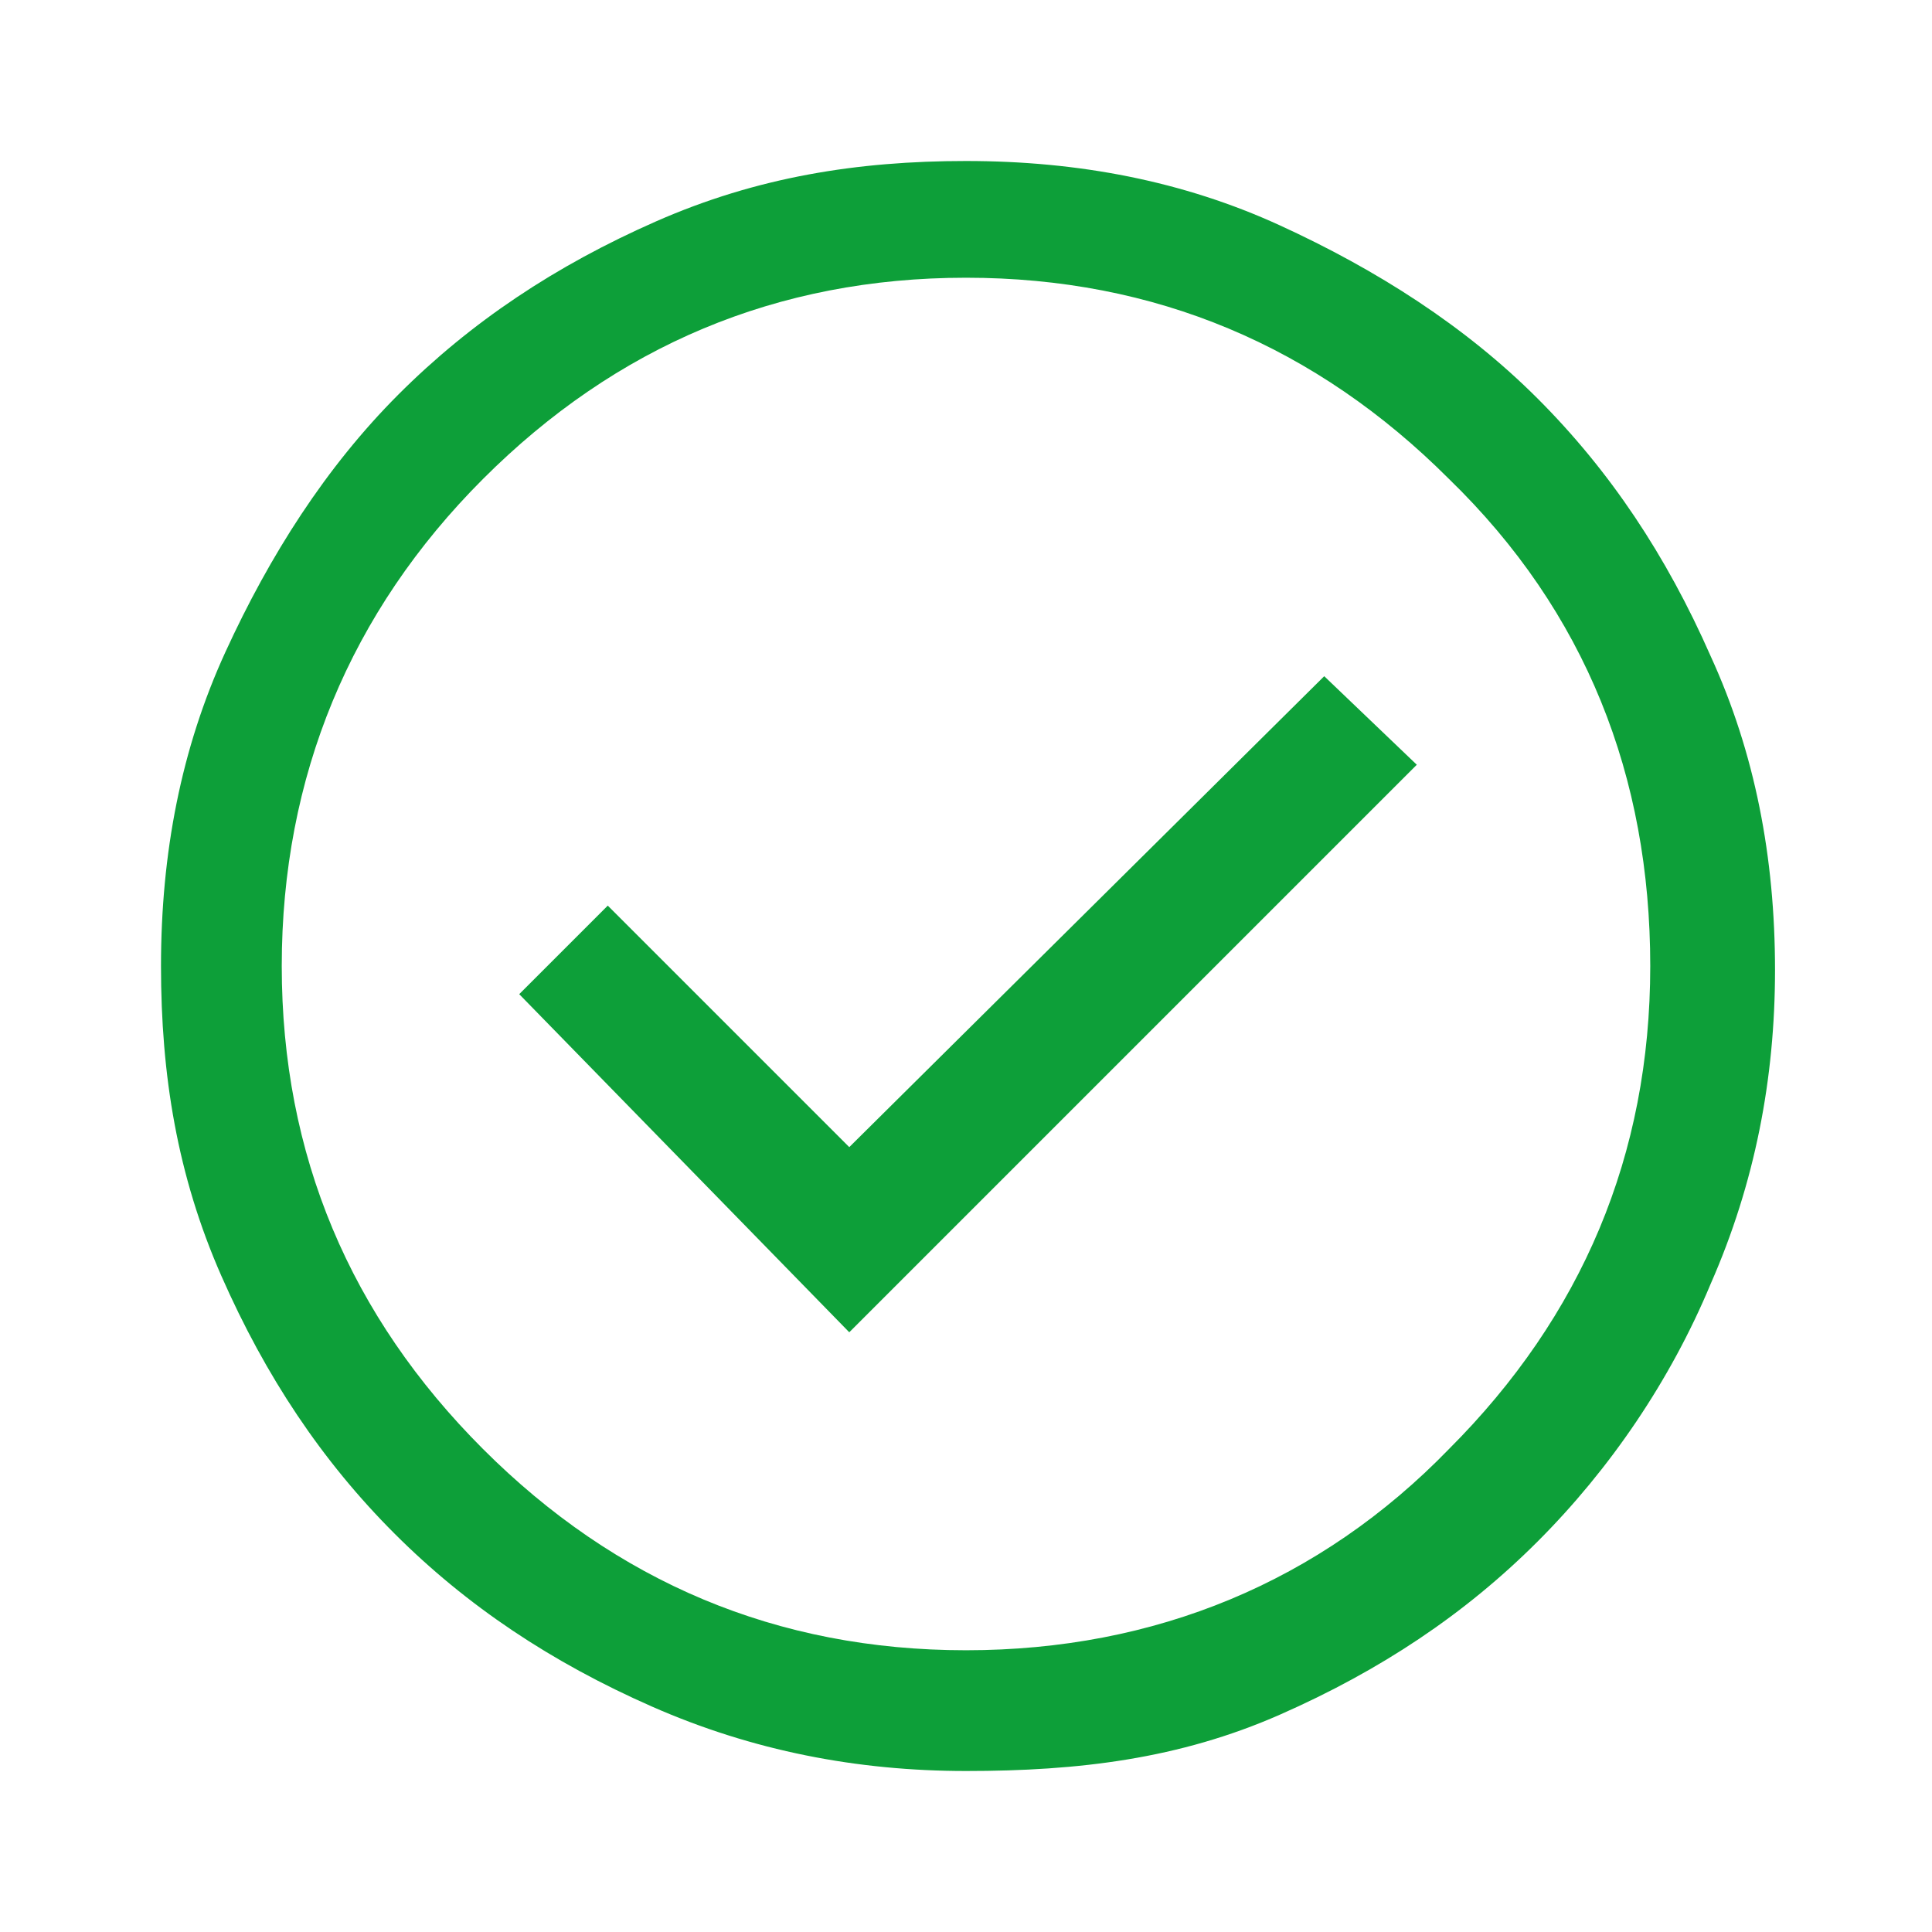 <?xml version="1.0" encoding="utf-8"?>
<!-- Generator: Adobe Illustrator 27.5.0, SVG Export Plug-In . SVG Version: 6.00 Build 0)  -->
<svg version="1.1" id="Laag_1" xmlns="http://www.w3.org/2000/svg" xmlns:xlink="http://www.w3.org/1999/xlink" x="0px" y="0px"
	 viewBox="0 0 48 48" style="enable-background:new 0 0 48 48;" xml:space="preserve">
<style type="text/css">
	.st0{fill:#0D9F39;}
</style>
<path class="st0" d="M21.1,33.1l14.1-14.1l-2.3-2.2L21.1,28.5l-6-6l-2.2,2.2L21.1,33.1z M24,44c-2.7,0-5.3-0.5-7.8-1.6
	s-4.6-2.5-6.4-4.3s-3.2-3.9-4.3-6.4S4,26.7,4,24c0-2.8,0.5-5.4,1.6-7.8s2.5-4.6,4.3-6.4s3.9-3.2,6.4-4.3S21.3,4,24,4
	c2.8,0,5.4,0.5,7.8,1.6s4.6,2.5,6.4,4.3s3.2,3.9,4.3,6.4c1.1,2.4,1.6,5,1.6,7.8c0,2.7-0.5,5.3-1.6,7.8c-1,2.4-2.5,4.6-4.3,6.4
	s-3.9,3.2-6.4,4.3S26.8,44,24,44z M24,41c4.7,0,8.8-1.7,12-5c3.3-3.3,5-7.3,5-12c0-4.7-1.6-8.8-5-12.1c-3.3-3.3-7.3-5-12-5
	c-4.7,0-8.7,1.7-12,5S7,19.3,7,24c0,4.7,1.7,8.7,5,12S19.3,41,24,41z"/>
</svg>
